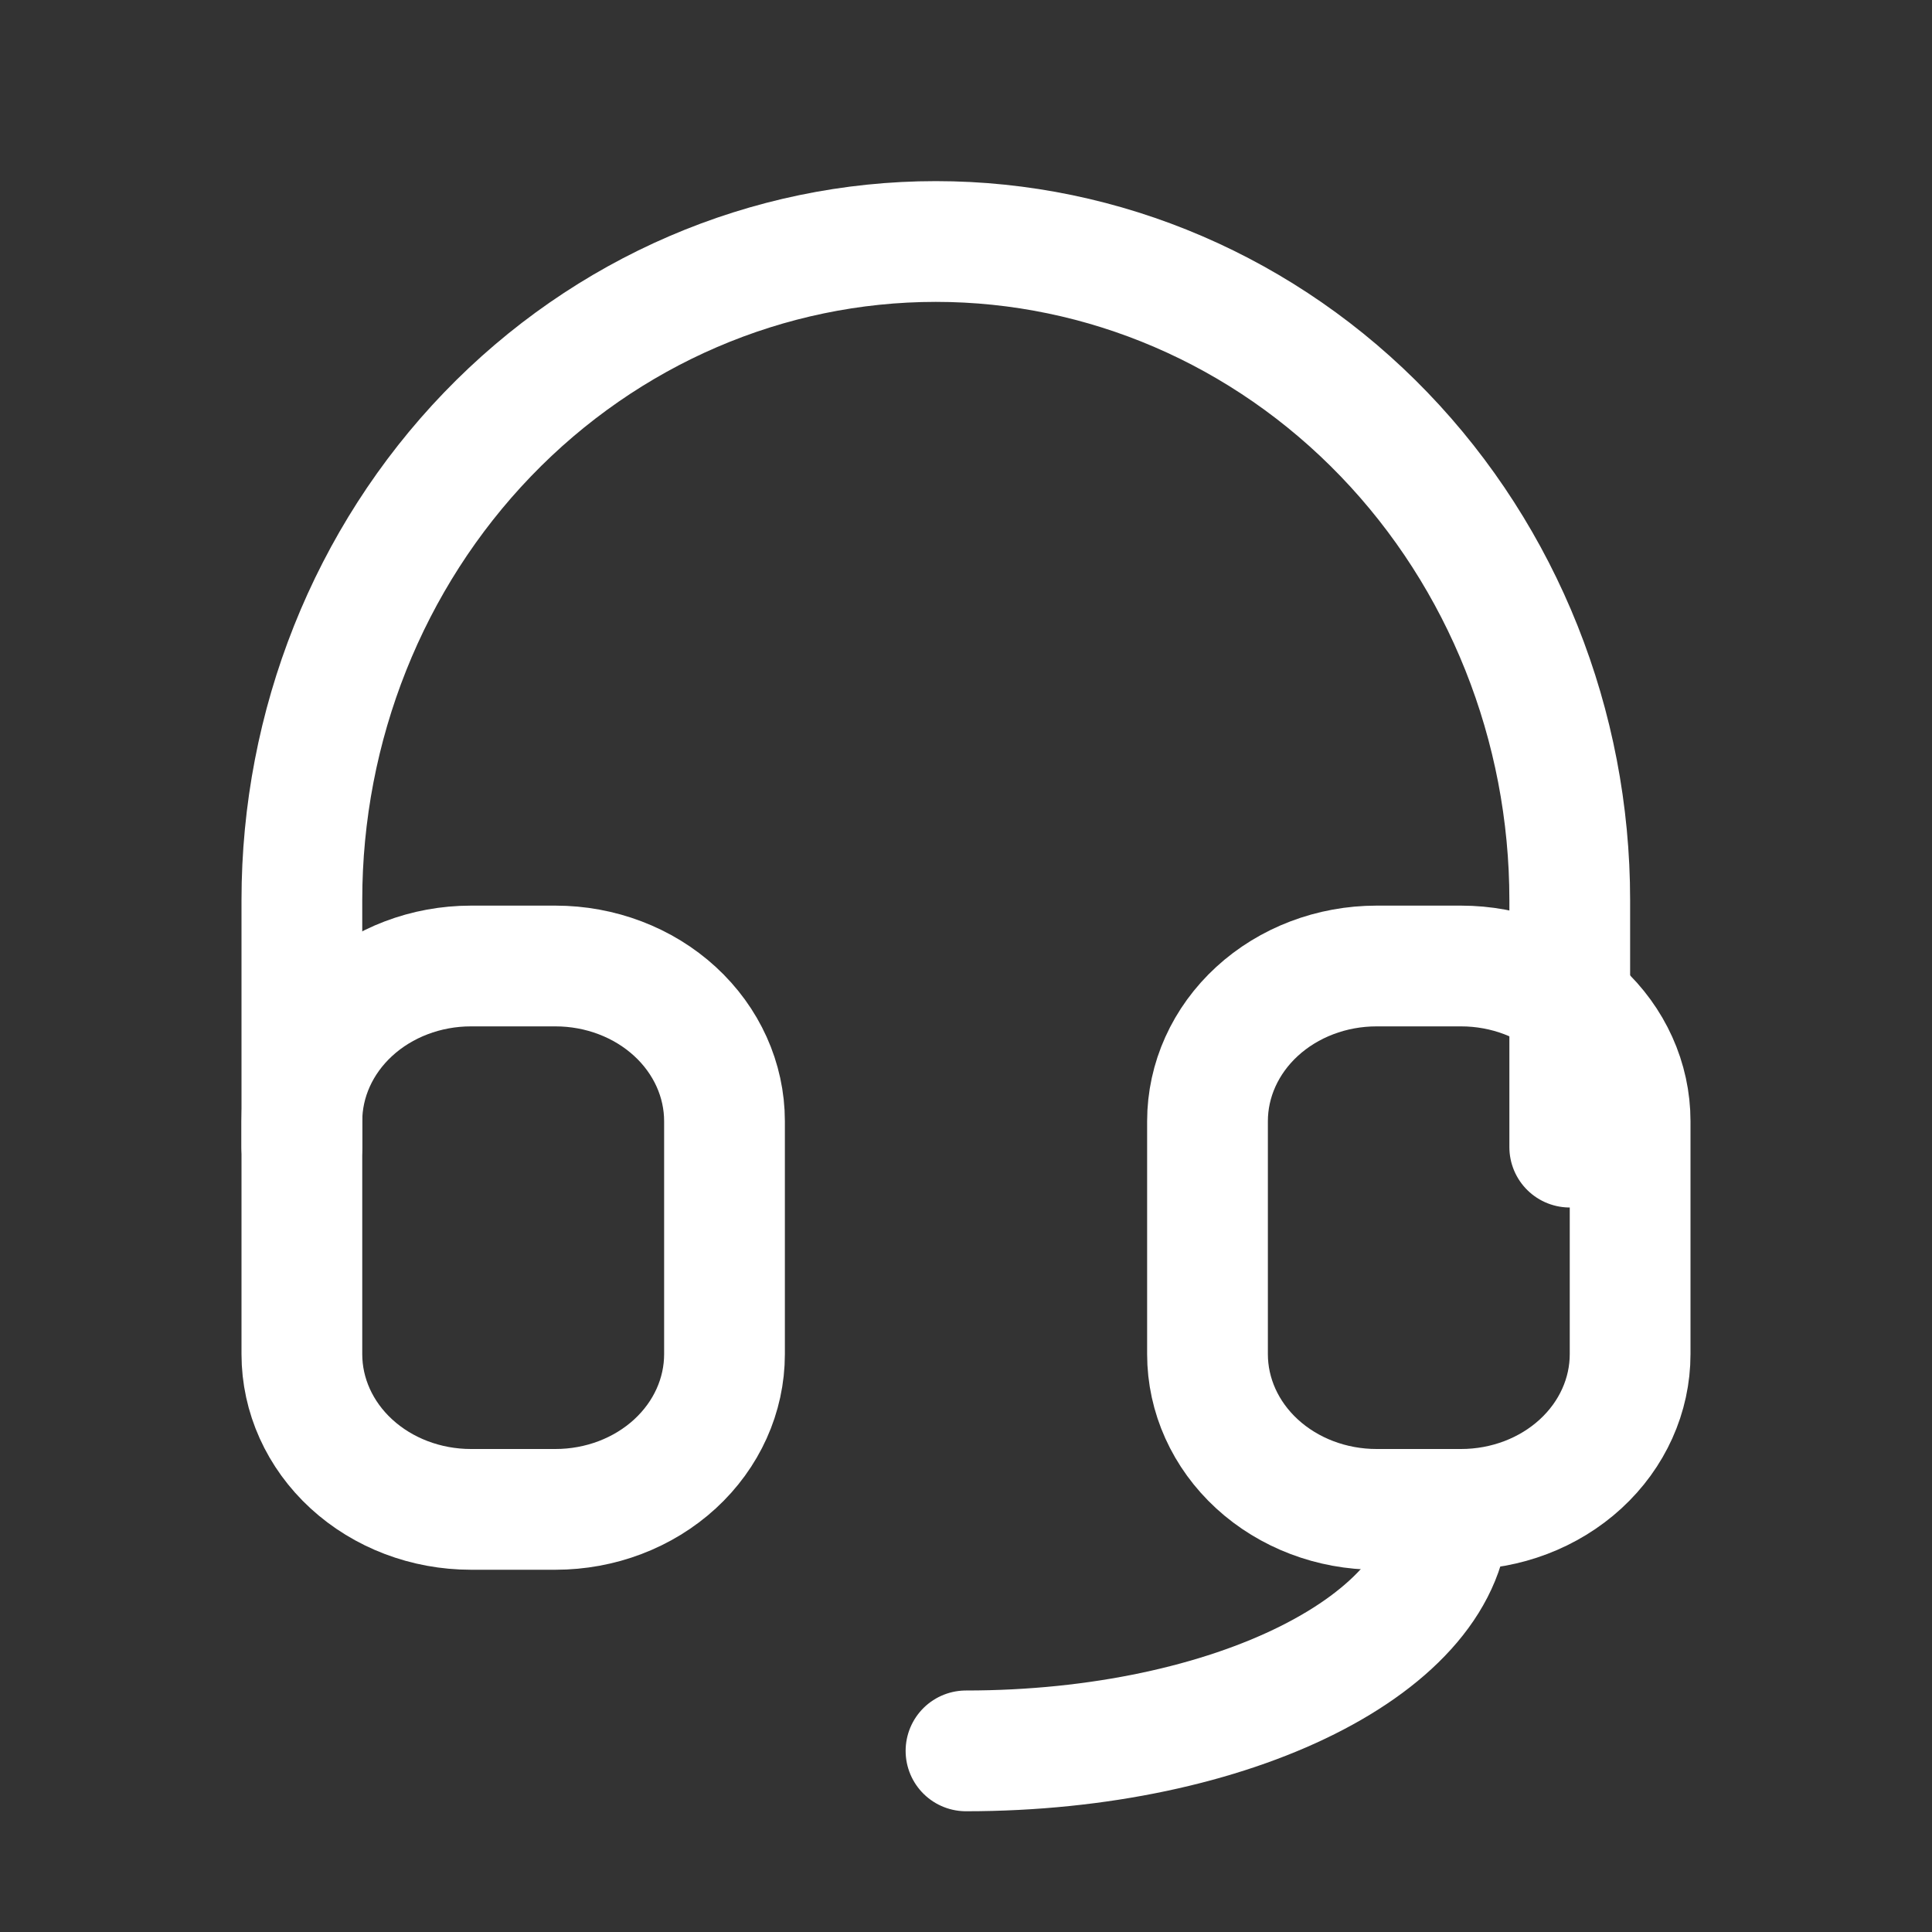<svg width="32" height="32" viewBox="0 0 32 32" fill="none" xmlns="http://www.w3.org/2000/svg">
<rect x="0" y="0" width="32" height="32" fill="#333333" stroke="none"/>
<g clip-path="url(#clip0_17_7181)">
<path d="M5 19V14.909C5 12.016 6.106 9.241 8.075 7.195C10.044 5.149 12.715 4 15.5 4C18.285 4 20.956 5.149 22.925 7.195C24.894 9.241 26 12.016 26 14.909V19" stroke="white" stroke-width="2" stroke-linecap="round" stroke-linejoin="round"/>
<path d="M24 25C24 27.209 20.419 29 16 29" stroke="white" stroke-width="2" stroke-linecap="round" stroke-linejoin="round"/>
<path d="M5 18.571C5 17.889 5.295 17.235 5.82 16.753C6.345 16.271 7.057 16 7.8 16H9.2C9.943 16 10.655 16.271 11.18 16.753C11.705 17.235 12 17.889 12 18.571V22.429C12 23.111 11.705 23.765 11.18 24.247C10.655 24.729 9.943 25 9.2 25H7.8C7.057 25 6.345 24.729 5.82 24.247C5.295 23.765 5 23.111 5 22.429V18.571Z" stroke="white" stroke-width="2" stroke-linecap="round" stroke-linejoin="round"/>
<path d="M20 18.571C20 17.889 20.295 17.235 20.82 16.753C21.345 16.271 22.057 16 22.8 16H24.2C24.943 16 25.655 16.271 26.18 16.753C26.705 17.235 27 17.889 27 18.571V22.429C27 23.111 26.705 23.765 26.18 24.247C25.655 24.729 24.943 25 24.2 25H22.8C22.057 25 21.345 24.729 20.82 24.247C20.295 23.765 20 23.111 20 22.429V18.571Z" stroke="white" stroke-width="2" stroke-linecap="round" stroke-linejoin="round"/>
</g>
<defs>
<clipPath id="clip0_17_7181">
<rect width="32" height="32" fill="white"/>
</clipPath>
</defs>
</svg>
